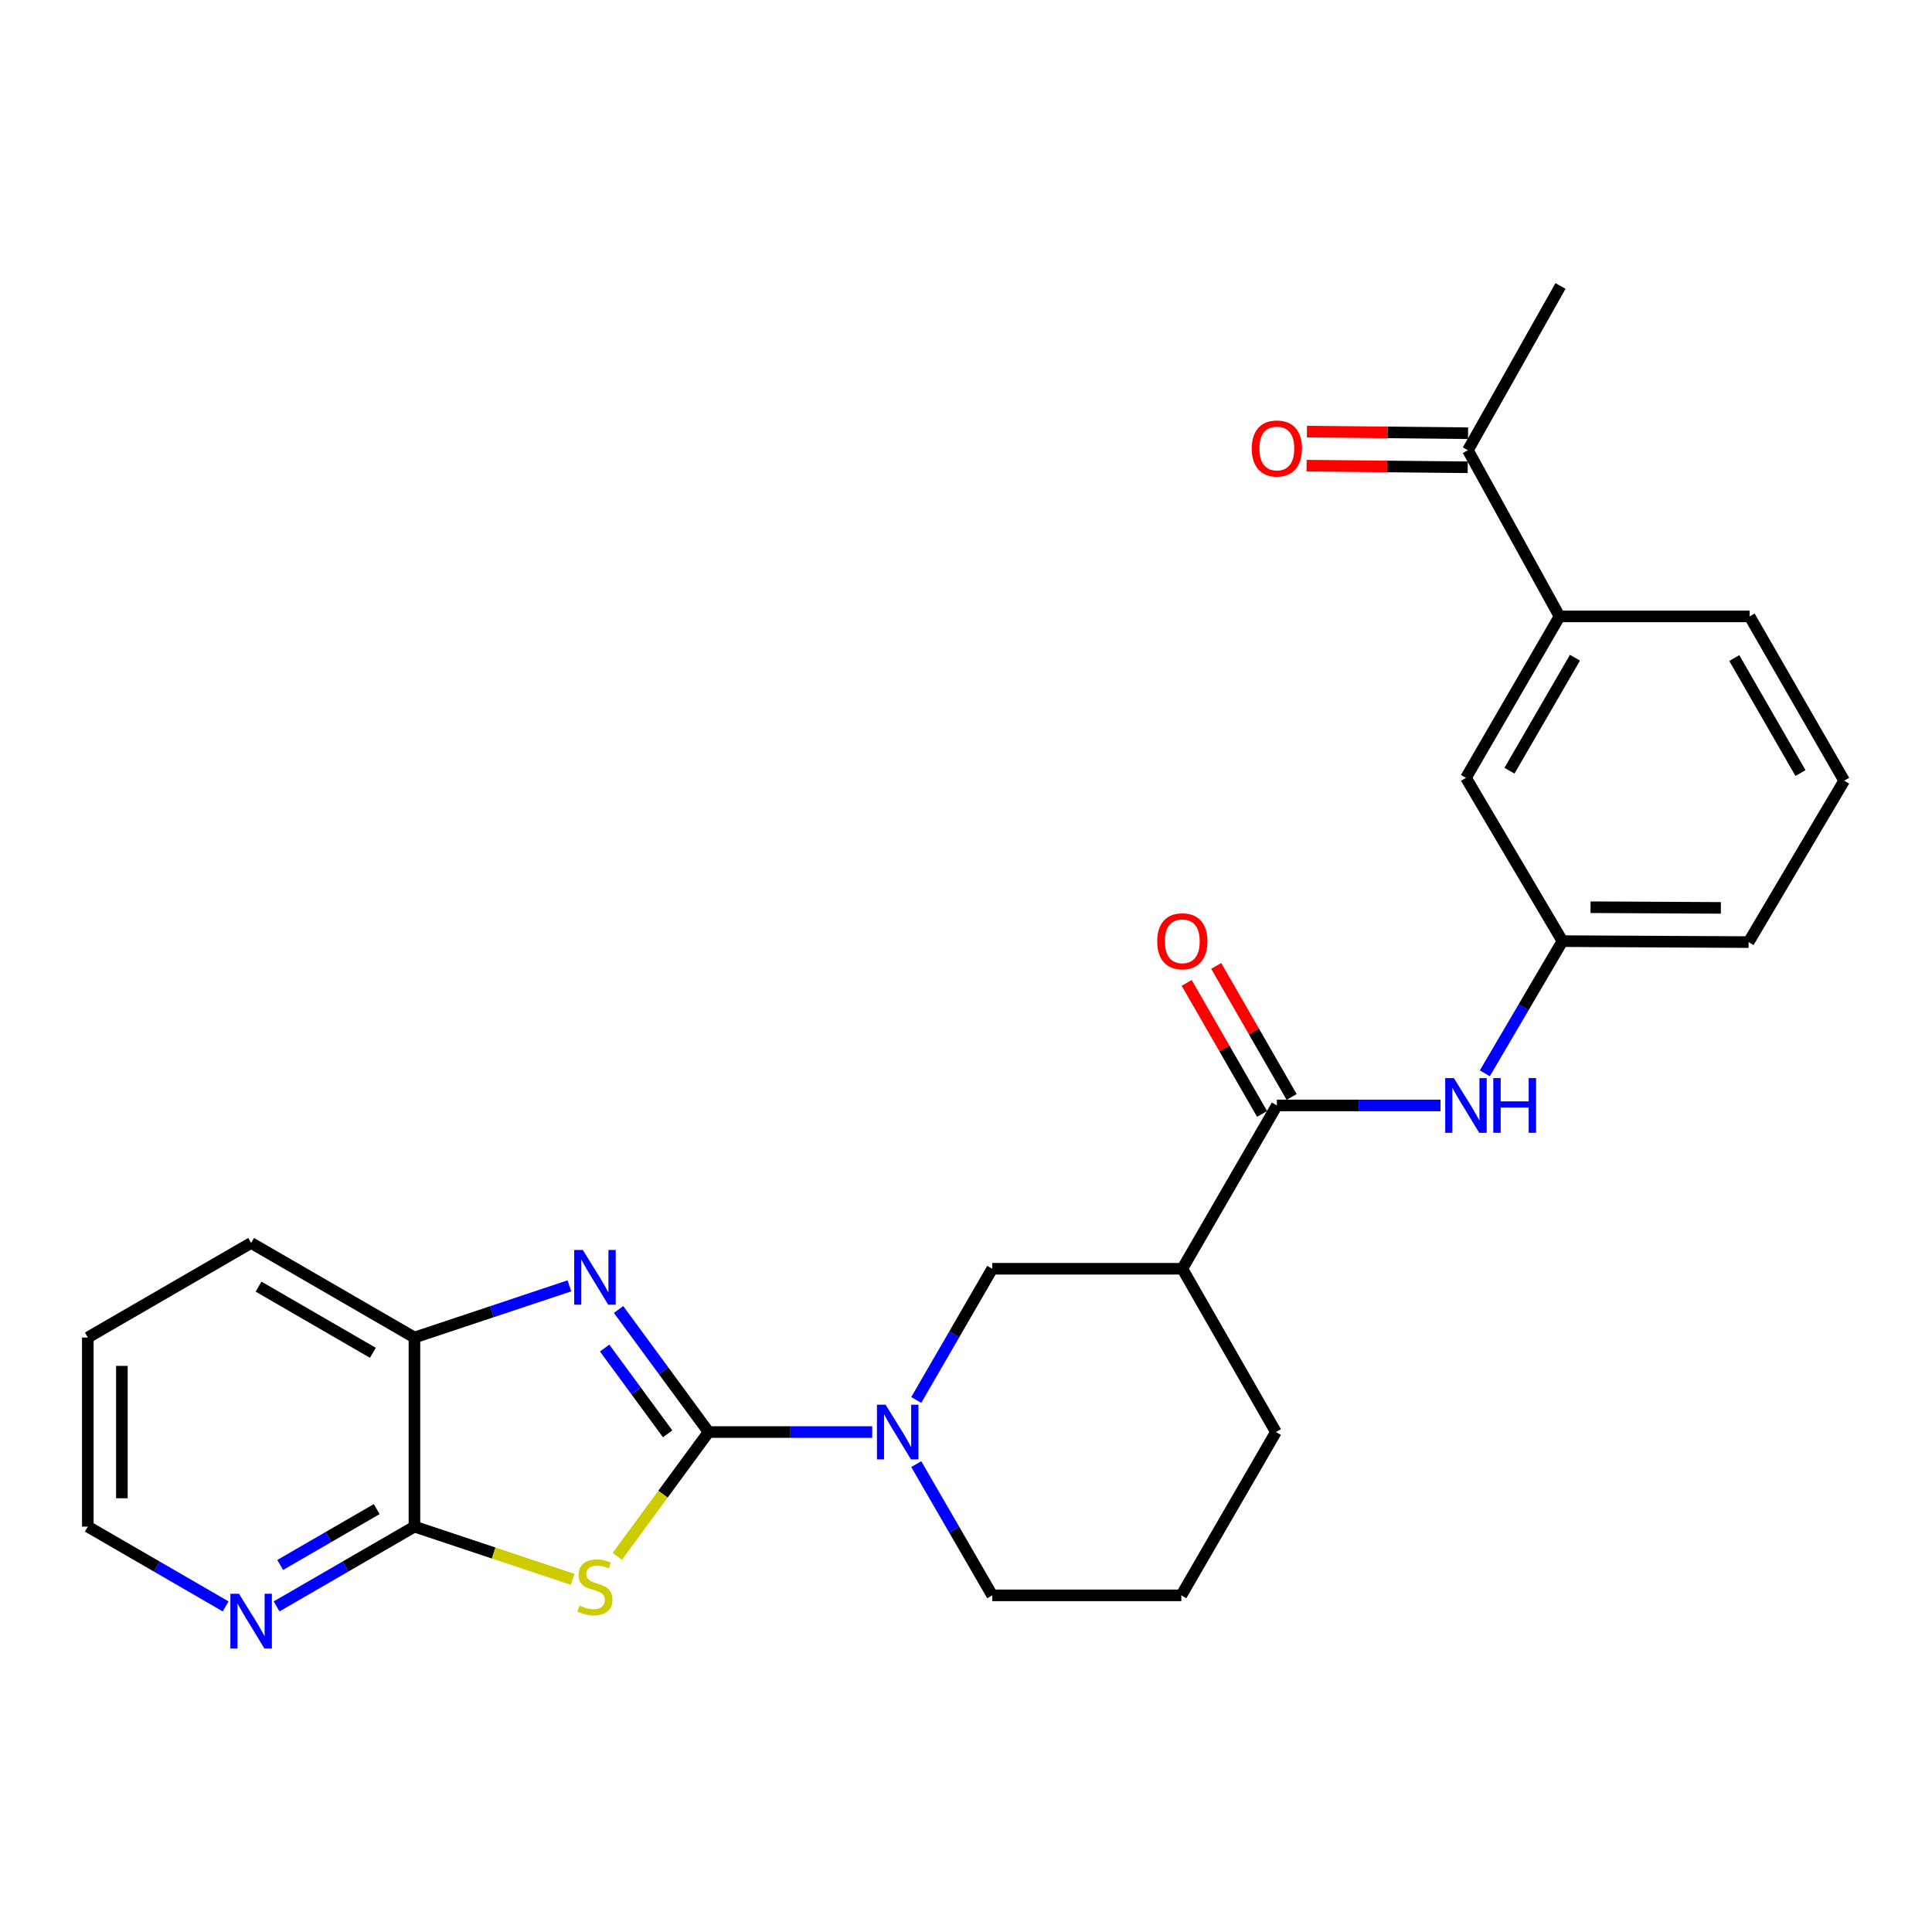 <?xml version='1.0' encoding='iso-8859-1'?>
<svg version='1.1' baseProfile='full'
              xmlns='http://www.w3.org/2000/svg'
                      xmlns:rdkit='http://www.rdkit.org/xml'
                      xmlns:xlink='http://www.w3.org/1999/xlink'
                  xml:space='preserve'
width='1000px' height='1000px' viewBox='0 0 1000 1000'>
<!-- END OF HEADER -->
<rect style='opacity:1.0;fill:#FFFFFF;stroke:none' width='1000' height='1000' x='0' y='0'> </rect>
<path class='bond-0' d='M 366.772,741.224 L 343.14,773.394' style='fill:none;fill-rule:evenodd;stroke:#000000;stroke-width:6px;stroke-linecap:butt;stroke-linejoin:miter;stroke-opacity:1' />
<path class='bond-0' d='M 343.14,773.394 L 319.509,805.564' style='fill:none;fill-rule:evenodd;stroke:#CCCC00;stroke-width:6px;stroke-linecap:butt;stroke-linejoin:miter;stroke-opacity:1' />
<path class='bond-1' d='M 366.772,741.224 L 343.472,709.51' style='fill:none;fill-rule:evenodd;stroke:#000000;stroke-width:6px;stroke-linecap:butt;stroke-linejoin:miter;stroke-opacity:1' />
<path class='bond-1' d='M 343.472,709.51 L 320.172,677.796' style='fill:none;fill-rule:evenodd;stroke:#0000FF;stroke-width:6px;stroke-linecap:butt;stroke-linejoin:miter;stroke-opacity:1' />
<path class='bond-1' d='M 345.574,742.148 L 329.264,719.949' style='fill:none;fill-rule:evenodd;stroke:#000000;stroke-width:6px;stroke-linecap:butt;stroke-linejoin:miter;stroke-opacity:1' />
<path class='bond-1' d='M 329.264,719.949 L 312.954,697.749' style='fill:none;fill-rule:evenodd;stroke:#0000FF;stroke-width:6px;stroke-linecap:butt;stroke-linejoin:miter;stroke-opacity:1' />
<path class='bond-2' d='M 366.772,741.224 L 409.113,741.224' style='fill:none;fill-rule:evenodd;stroke:#000000;stroke-width:6px;stroke-linecap:butt;stroke-linejoin:miter;stroke-opacity:1' />
<path class='bond-2' d='M 409.113,741.224 L 451.454,741.224' style='fill:none;fill-rule:evenodd;stroke:#0000FF;stroke-width:6px;stroke-linecap:butt;stroke-linejoin:miter;stroke-opacity:1' />
<path class='bond-3' d='M 296.402,817.461 L 255.457,803.82' style='fill:none;fill-rule:evenodd;stroke:#CCCC00;stroke-width:6px;stroke-linecap:butt;stroke-linejoin:miter;stroke-opacity:1' />
<path class='bond-3' d='M 255.457,803.82 L 214.512,790.178' style='fill:none;fill-rule:evenodd;stroke:#000000;stroke-width:6px;stroke-linecap:butt;stroke-linejoin:miter;stroke-opacity:1' />
<path class='bond-6' d='M 294.742,665.553 L 254.627,678.926' style='fill:none;fill-rule:evenodd;stroke:#0000FF;stroke-width:6px;stroke-linecap:butt;stroke-linejoin:miter;stroke-opacity:1' />
<path class='bond-6' d='M 254.627,678.926 L 214.512,692.299' style='fill:none;fill-rule:evenodd;stroke:#000000;stroke-width:6px;stroke-linecap:butt;stroke-linejoin:miter;stroke-opacity:1' />
<path class='bond-7' d='M 474.253,724.623 L 493.914,690.664' style='fill:none;fill-rule:evenodd;stroke:#0000FF;stroke-width:6px;stroke-linecap:butt;stroke-linejoin:miter;stroke-opacity:1' />
<path class='bond-7' d='M 493.914,690.664 L 513.576,656.705' style='fill:none;fill-rule:evenodd;stroke:#000000;stroke-width:6px;stroke-linecap:butt;stroke-linejoin:miter;stroke-opacity:1' />
<path class='bond-16' d='M 474.252,757.826 L 493.914,791.789' style='fill:none;fill-rule:evenodd;stroke:#0000FF;stroke-width:6px;stroke-linecap:butt;stroke-linejoin:miter;stroke-opacity:1' />
<path class='bond-16' d='M 493.914,791.789 L 513.576,825.753' style='fill:none;fill-rule:evenodd;stroke:#000000;stroke-width:6px;stroke-linecap:butt;stroke-linejoin:miter;stroke-opacity:1' />
<path class='bond-9' d='M 214.512,790.178 L 178.839,810.826' style='fill:none;fill-rule:evenodd;stroke:#000000;stroke-width:6px;stroke-linecap:butt;stroke-linejoin:miter;stroke-opacity:1' />
<path class='bond-9' d='M 178.839,810.826 L 143.165,831.474' style='fill:none;fill-rule:evenodd;stroke:#0000FF;stroke-width:6px;stroke-linecap:butt;stroke-linejoin:miter;stroke-opacity:1' />
<path class='bond-9' d='M 194.978,781.114 L 170.007,795.567' style='fill:none;fill-rule:evenodd;stroke:#000000;stroke-width:6px;stroke-linecap:butt;stroke-linejoin:miter;stroke-opacity:1' />
<path class='bond-9' d='M 170.007,795.567 L 145.035,810.02' style='fill:none;fill-rule:evenodd;stroke:#0000FF;stroke-width:6px;stroke-linecap:butt;stroke-linejoin:miter;stroke-opacity:1' />
<path class='bond-26' d='M 214.512,790.178 L 214.512,692.299' style='fill:none;fill-rule:evenodd;stroke:#000000;stroke-width:6px;stroke-linecap:butt;stroke-linejoin:miter;stroke-opacity:1' />
<path class='bond-4' d='M 660.899,572.176 L 611.964,656.705' style='fill:none;fill-rule:evenodd;stroke:#000000;stroke-width:6px;stroke-linecap:butt;stroke-linejoin:miter;stroke-opacity:1' />
<path class='bond-8' d='M 660.899,572.176 L 703.245,572.176' style='fill:none;fill-rule:evenodd;stroke:#000000;stroke-width:6px;stroke-linecap:butt;stroke-linejoin:miter;stroke-opacity:1' />
<path class='bond-8' d='M 703.245,572.176 L 745.591,572.176' style='fill:none;fill-rule:evenodd;stroke:#0000FF;stroke-width:6px;stroke-linecap:butt;stroke-linejoin:miter;stroke-opacity:1' />
<path class='bond-13' d='M 668.539,567.78 L 649.024,533.863' style='fill:none;fill-rule:evenodd;stroke:#000000;stroke-width:6px;stroke-linecap:butt;stroke-linejoin:miter;stroke-opacity:1' />
<path class='bond-13' d='M 649.024,533.863 L 629.509,499.945' style='fill:none;fill-rule:evenodd;stroke:#FF0000;stroke-width:6px;stroke-linecap:butt;stroke-linejoin:miter;stroke-opacity:1' />
<path class='bond-13' d='M 653.258,576.573 L 633.742,542.655' style='fill:none;fill-rule:evenodd;stroke:#000000;stroke-width:6px;stroke-linecap:butt;stroke-linejoin:miter;stroke-opacity:1' />
<path class='bond-13' d='M 633.742,542.655 L 614.227,508.738' style='fill:none;fill-rule:evenodd;stroke:#FF0000;stroke-width:6px;stroke-linecap:butt;stroke-linejoin:miter;stroke-opacity:1' />
<path class='bond-5' d='M 611.964,656.705 L 513.576,656.705' style='fill:none;fill-rule:evenodd;stroke:#000000;stroke-width:6px;stroke-linecap:butt;stroke-linejoin:miter;stroke-opacity:1' />
<path class='bond-27' d='M 611.964,656.705 L 660.409,741.224' style='fill:none;fill-rule:evenodd;stroke:#000000;stroke-width:6px;stroke-linecap:butt;stroke-linejoin:miter;stroke-opacity:1' />
<path class='bond-20' d='M 214.512,692.299 L 129.983,643.355' style='fill:none;fill-rule:evenodd;stroke:#000000;stroke-width:6px;stroke-linecap:butt;stroke-linejoin:miter;stroke-opacity:1' />
<path class='bond-20' d='M 192.998,700.215 L 133.828,665.954' style='fill:none;fill-rule:evenodd;stroke:#000000;stroke-width:6px;stroke-linecap:butt;stroke-linejoin:miter;stroke-opacity:1' />
<path class='bond-12' d='M 768.539,555.551 L 788.625,521.34' style='fill:none;fill-rule:evenodd;stroke:#0000FF;stroke-width:6px;stroke-linecap:butt;stroke-linejoin:miter;stroke-opacity:1' />
<path class='bond-12' d='M 788.625,521.34 L 808.711,487.128' style='fill:none;fill-rule:evenodd;stroke:#000000;stroke-width:6px;stroke-linecap:butt;stroke-linejoin:miter;stroke-opacity:1' />
<path class='bond-22' d='M 116.802,831.474 L 81.128,810.826' style='fill:none;fill-rule:evenodd;stroke:#0000FF;stroke-width:6px;stroke-linecap:butt;stroke-linejoin:miter;stroke-opacity:1' />
<path class='bond-22' d='M 81.128,810.826 L 45.455,790.178' style='fill:none;fill-rule:evenodd;stroke:#000000;stroke-width:6px;stroke-linecap:butt;stroke-linejoin:miter;stroke-opacity:1' />
<path class='bond-10' d='M 807.213,319.05 L 758.778,402.609' style='fill:none;fill-rule:evenodd;stroke:#000000;stroke-width:6px;stroke-linecap:butt;stroke-linejoin:miter;stroke-opacity:1' />
<path class='bond-10' d='M 815.201,340.426 L 781.296,398.917' style='fill:none;fill-rule:evenodd;stroke:#000000;stroke-width:6px;stroke-linecap:butt;stroke-linejoin:miter;stroke-opacity:1' />
<path class='bond-11' d='M 807.213,319.05 L 759.777,233.043' style='fill:none;fill-rule:evenodd;stroke:#000000;stroke-width:6px;stroke-linecap:butt;stroke-linejoin:miter;stroke-opacity:1' />
<path class='bond-29' d='M 807.213,319.05 L 905.601,319.05' style='fill:none;fill-rule:evenodd;stroke:#000000;stroke-width:6px;stroke-linecap:butt;stroke-linejoin:miter;stroke-opacity:1' />
<path class='bond-15' d='M 759.865,224.228 L 718.162,223.811' style='fill:none;fill-rule:evenodd;stroke:#000000;stroke-width:6px;stroke-linecap:butt;stroke-linejoin:miter;stroke-opacity:1' />
<path class='bond-15' d='M 718.162,223.811 L 676.459,223.393' style='fill:none;fill-rule:evenodd;stroke:#FF0000;stroke-width:6px;stroke-linecap:butt;stroke-linejoin:miter;stroke-opacity:1' />
<path class='bond-15' d='M 759.688,241.857 L 717.985,241.44' style='fill:none;fill-rule:evenodd;stroke:#000000;stroke-width:6px;stroke-linecap:butt;stroke-linejoin:miter;stroke-opacity:1' />
<path class='bond-15' d='M 717.985,241.44 L 676.282,241.023' style='fill:none;fill-rule:evenodd;stroke:#FF0000;stroke-width:6px;stroke-linecap:butt;stroke-linejoin:miter;stroke-opacity:1' />
<path class='bond-24' d='M 759.777,233.043 L 807.712,148.024' style='fill:none;fill-rule:evenodd;stroke:#000000;stroke-width:6px;stroke-linecap:butt;stroke-linejoin:miter;stroke-opacity:1' />
<path class='bond-14' d='M 808.711,487.128 L 758.778,402.609' style='fill:none;fill-rule:evenodd;stroke:#000000;stroke-width:6px;stroke-linecap:butt;stroke-linejoin:miter;stroke-opacity:1' />
<path class='bond-23' d='M 808.711,487.128 L 905.082,487.628' style='fill:none;fill-rule:evenodd;stroke:#000000;stroke-width:6px;stroke-linecap:butt;stroke-linejoin:miter;stroke-opacity:1' />
<path class='bond-23' d='M 823.258,469.573 L 890.718,469.923' style='fill:none;fill-rule:evenodd;stroke:#000000;stroke-width:6px;stroke-linecap:butt;stroke-linejoin:miter;stroke-opacity:1' />
<path class='bond-18' d='M 513.576,825.753 L 611.445,825.753' style='fill:none;fill-rule:evenodd;stroke:#000000;stroke-width:6px;stroke-linecap:butt;stroke-linejoin:miter;stroke-opacity:1' />
<path class='bond-17' d='M 660.409,741.224 L 611.445,825.753' style='fill:none;fill-rule:evenodd;stroke:#000000;stroke-width:6px;stroke-linecap:butt;stroke-linejoin:miter;stroke-opacity:1' />
<path class='bond-19' d='M 905.601,319.05 L 954.545,404.088' style='fill:none;fill-rule:evenodd;stroke:#000000;stroke-width:6px;stroke-linecap:butt;stroke-linejoin:miter;stroke-opacity:1' />
<path class='bond-19' d='M 897.662,340.601 L 931.923,400.128' style='fill:none;fill-rule:evenodd;stroke:#000000;stroke-width:6px;stroke-linecap:butt;stroke-linejoin:miter;stroke-opacity:1' />
<path class='bond-25' d='M 129.983,643.355 L 45.455,692.299' style='fill:none;fill-rule:evenodd;stroke:#000000;stroke-width:6px;stroke-linecap:butt;stroke-linejoin:miter;stroke-opacity:1' />
<path class='bond-21' d='M 954.545,404.088 L 905.082,487.628' style='fill:none;fill-rule:evenodd;stroke:#000000;stroke-width:6px;stroke-linecap:butt;stroke-linejoin:miter;stroke-opacity:1' />
<path class='bond-28' d='M 45.455,790.178 L 45.455,692.299' style='fill:none;fill-rule:evenodd;stroke:#000000;stroke-width:6px;stroke-linecap:butt;stroke-linejoin:miter;stroke-opacity:1' />
<path class='bond-28' d='M 63.085,775.497 L 63.085,706.981' style='fill:none;fill-rule:evenodd;stroke:#000000;stroke-width:6px;stroke-linecap:butt;stroke-linejoin:miter;stroke-opacity:1' />
<path  class='atom-1' d='M 299.944 831.026
Q 300.264 831.146, 301.584 831.706
Q 302.904 832.266, 304.344 832.626
Q 305.824 832.946, 307.264 832.946
Q 309.944 832.946, 311.504 831.666
Q 313.064 830.346, 313.064 828.066
Q 313.064 826.506, 312.264 825.546
Q 311.504 824.586, 310.304 824.066
Q 309.104 823.546, 307.104 822.946
Q 304.584 822.186, 303.064 821.466
Q 301.584 820.746, 300.504 819.226
Q 299.464 817.706, 299.464 815.146
Q 299.464 811.586, 301.864 809.386
Q 304.304 807.186, 309.104 807.186
Q 312.384 807.186, 316.104 808.746
L 315.184 811.826
Q 311.784 810.426, 309.224 810.426
Q 306.464 810.426, 304.944 811.586
Q 303.424 812.706, 303.464 814.666
Q 303.464 816.186, 304.224 817.106
Q 305.024 818.026, 306.144 818.546
Q 307.304 819.066, 309.224 819.666
Q 311.784 820.466, 313.304 821.266
Q 314.824 822.066, 315.904 823.706
Q 317.024 825.306, 317.024 828.066
Q 317.024 831.986, 314.384 834.106
Q 311.784 836.186, 307.424 836.186
Q 304.904 836.186, 302.984 835.626
Q 301.104 835.106, 298.864 834.186
L 299.944 831.026
' fill='#CCCC00'/>
<path  class='atom-2' d='M 301.684 646.992
L 310.964 661.992
Q 311.884 663.472, 313.364 666.152
Q 314.844 668.832, 314.924 668.992
L 314.924 646.992
L 318.684 646.992
L 318.684 675.312
L 314.804 675.312
L 304.844 658.912
Q 303.684 656.992, 302.444 654.792
Q 301.244 652.592, 300.884 651.912
L 300.884 675.312
L 297.204 675.312
L 297.204 646.992
L 301.684 646.992
' fill='#0000FF'/>
<path  class='atom-3' d='M 458.381 727.064
L 467.661 742.064
Q 468.581 743.544, 470.061 746.224
Q 471.541 748.904, 471.621 749.064
L 471.621 727.064
L 475.381 727.064
L 475.381 755.384
L 471.501 755.384
L 461.541 738.984
Q 460.381 737.064, 459.141 734.864
Q 457.941 732.664, 457.581 731.984
L 457.581 755.384
L 453.901 755.384
L 453.901 727.064
L 458.381 727.064
' fill='#0000FF'/>
<path  class='atom-9' d='M 752.518 558.016
L 761.798 573.016
Q 762.718 574.496, 764.198 577.176
Q 765.678 579.856, 765.758 580.016
L 765.758 558.016
L 769.518 558.016
L 769.518 586.336
L 765.638 586.336
L 755.678 569.936
Q 754.518 568.016, 753.278 565.816
Q 752.078 563.616, 751.718 562.936
L 751.718 586.336
L 748.038 586.336
L 748.038 558.016
L 752.518 558.016
' fill='#0000FF'/>
<path  class='atom-9' d='M 772.918 558.016
L 776.758 558.016
L 776.758 570.056
L 791.238 570.056
L 791.238 558.016
L 795.078 558.016
L 795.078 586.336
L 791.238 586.336
L 791.238 573.256
L 776.758 573.256
L 776.758 586.336
L 772.918 586.336
L 772.918 558.016
' fill='#0000FF'/>
<path  class='atom-10' d='M 123.723 824.943
L 133.003 839.943
Q 133.923 841.423, 135.403 844.103
Q 136.883 846.783, 136.963 846.943
L 136.963 824.943
L 140.723 824.943
L 140.723 853.263
L 136.843 853.263
L 126.883 836.863
Q 125.723 834.943, 124.483 832.743
Q 123.283 830.543, 122.923 829.863
L 122.923 853.263
L 119.243 853.263
L 119.243 824.943
L 123.723 824.943
' fill='#0000FF'/>
<path  class='atom-14' d='M 598.964 487.208
Q 598.964 480.408, 602.324 476.608
Q 605.684 472.808, 611.964 472.808
Q 618.244 472.808, 621.604 476.608
Q 624.964 480.408, 624.964 487.208
Q 624.964 494.088, 621.564 498.008
Q 618.164 501.888, 611.964 501.888
Q 605.724 501.888, 602.324 498.008
Q 598.964 494.128, 598.964 487.208
M 611.964 498.688
Q 616.284 498.688, 618.604 495.808
Q 620.964 492.888, 620.964 487.208
Q 620.964 481.648, 618.604 478.848
Q 616.284 476.008, 611.964 476.008
Q 607.644 476.008, 605.284 478.808
Q 602.964 481.608, 602.964 487.208
Q 602.964 492.928, 605.284 495.808
Q 607.644 498.688, 611.964 498.688
' fill='#FF0000'/>
<path  class='atom-16' d='M 647.899 232.133
Q 647.899 225.333, 651.259 221.533
Q 654.619 217.733, 660.899 217.733
Q 667.179 217.733, 670.539 221.533
Q 673.899 225.333, 673.899 232.133
Q 673.899 239.013, 670.499 242.933
Q 667.099 246.813, 660.899 246.813
Q 654.659 246.813, 651.259 242.933
Q 647.899 239.053, 647.899 232.133
M 660.899 243.613
Q 665.219 243.613, 667.539 240.733
Q 669.899 237.813, 669.899 232.133
Q 669.899 226.573, 667.539 223.773
Q 665.219 220.933, 660.899 220.933
Q 656.579 220.933, 654.219 223.733
Q 651.899 226.533, 651.899 232.133
Q 651.899 237.853, 654.219 240.733
Q 656.579 243.613, 660.899 243.613
' fill='#FF0000'/>
</svg>
